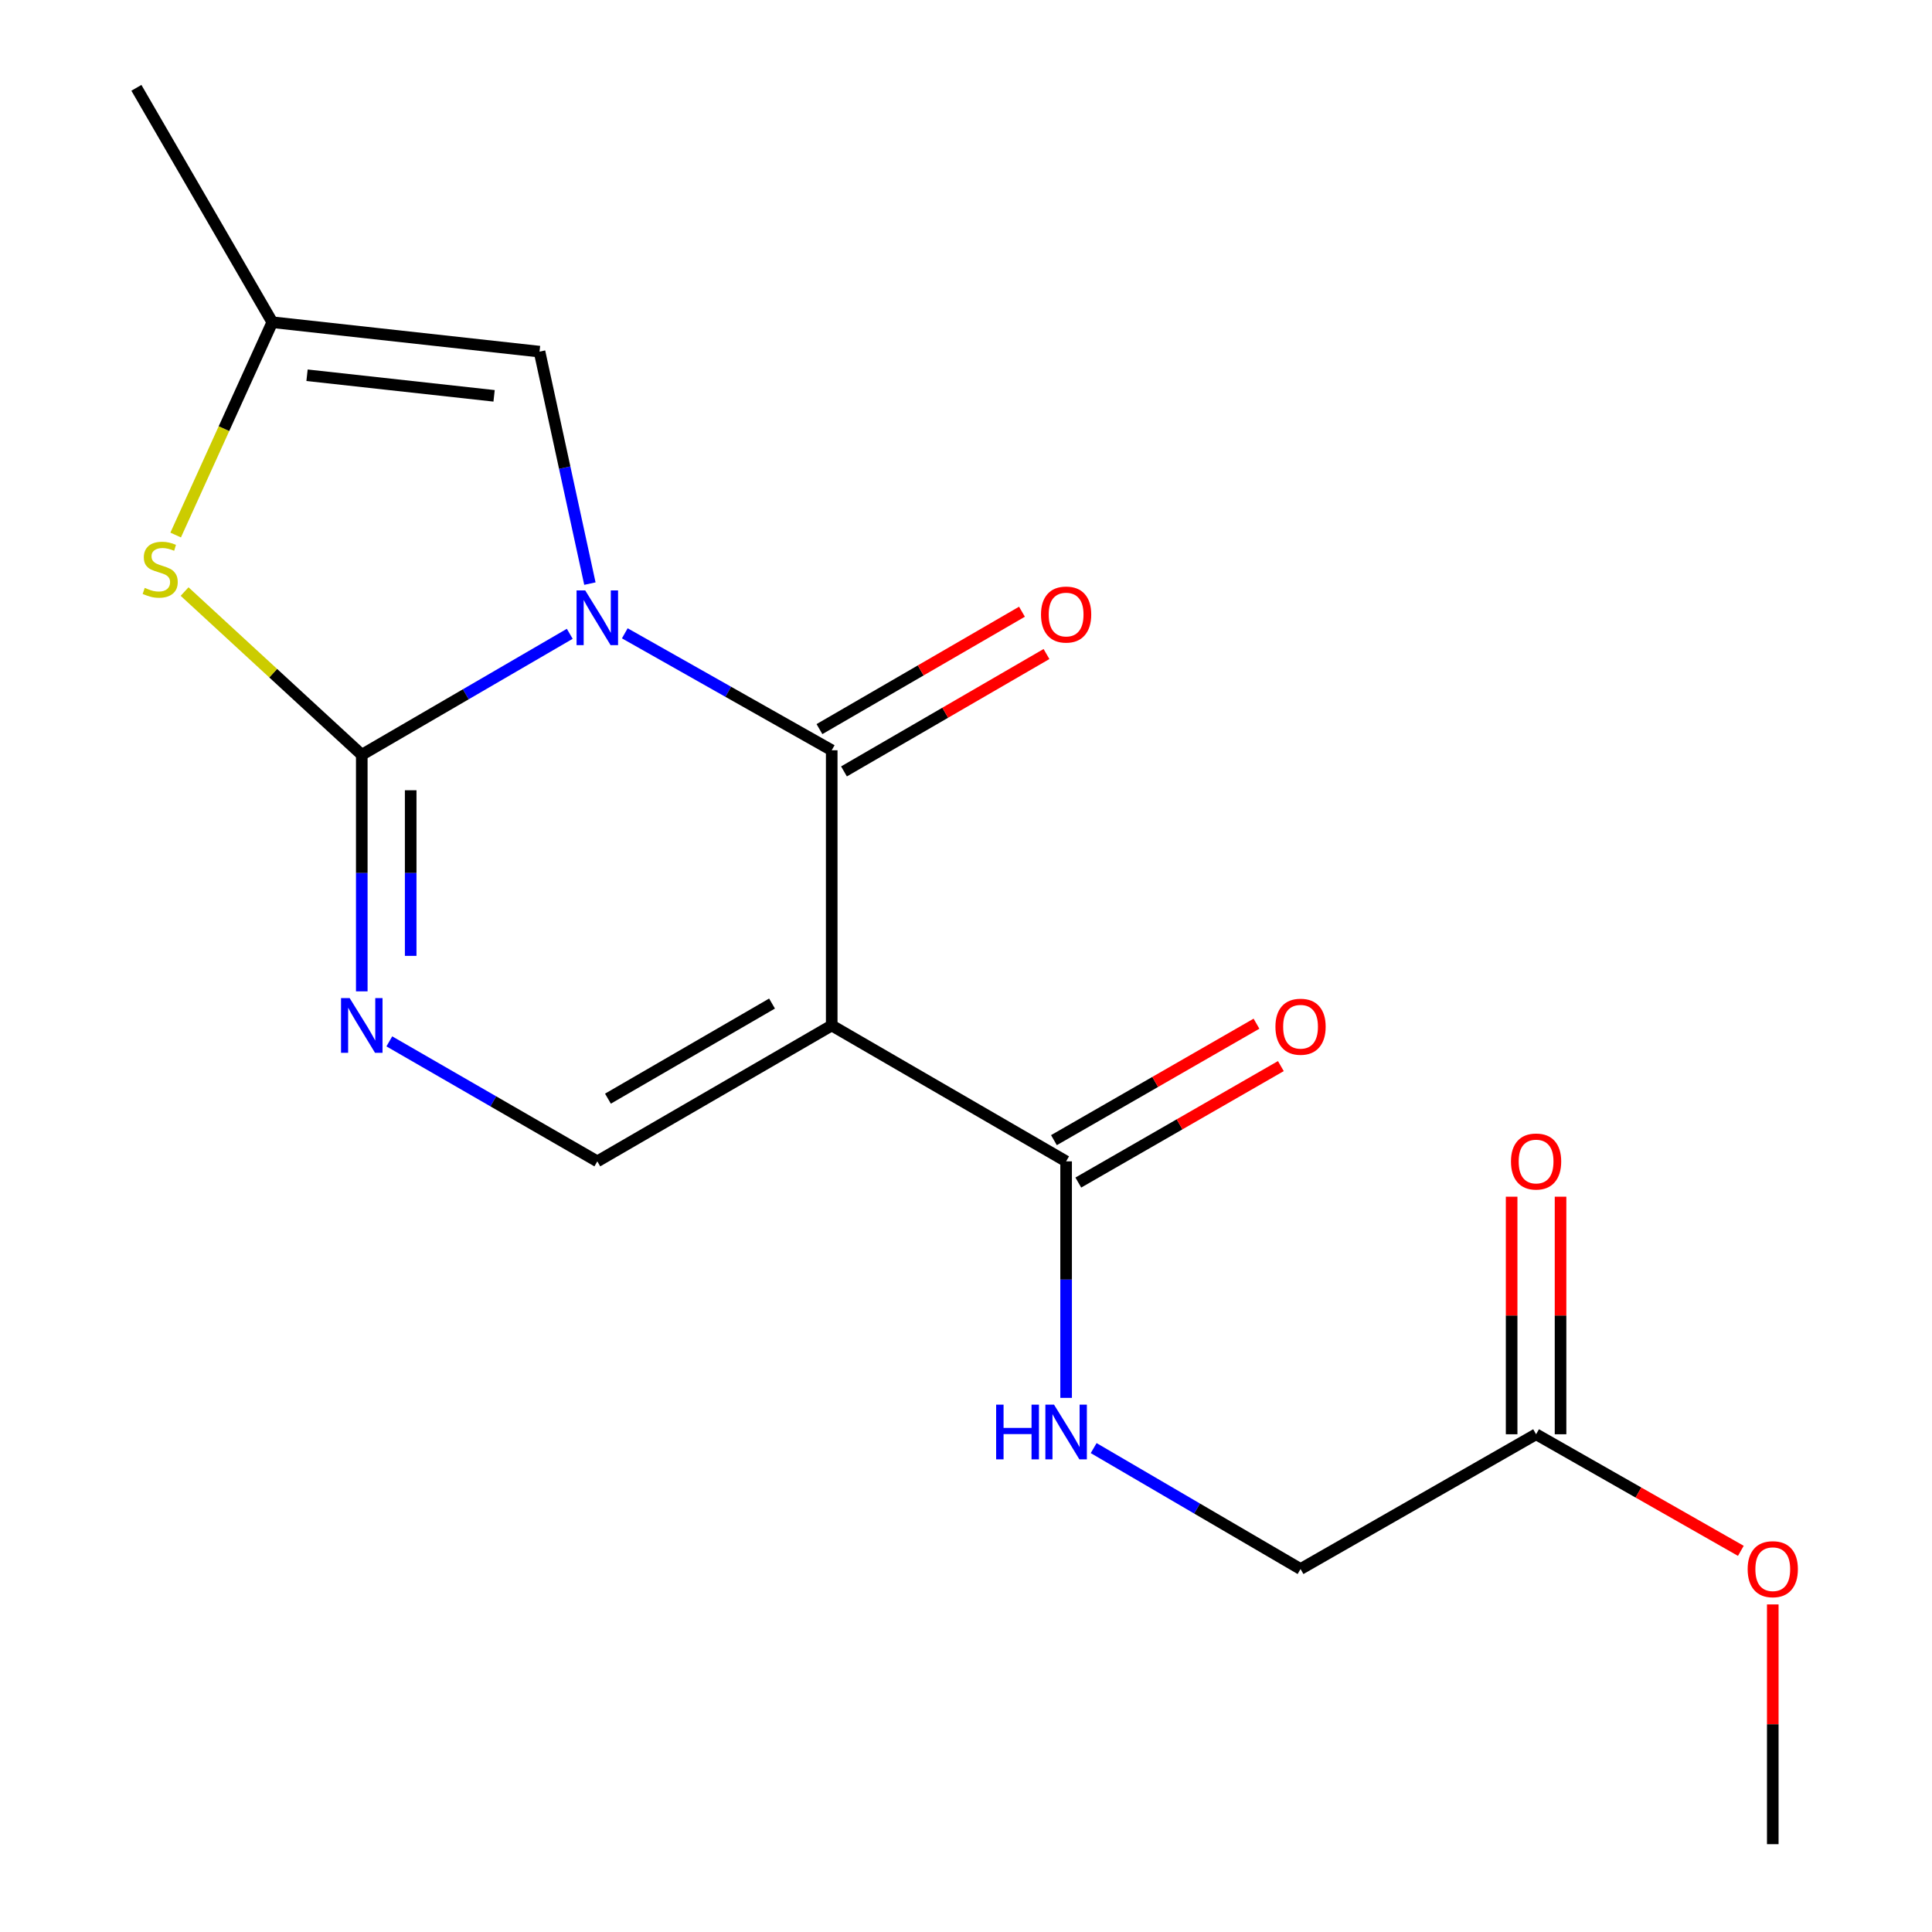<?xml version='1.0' encoding='iso-8859-1'?>
<svg version='1.1' baseProfile='full'
              xmlns='http://www.w3.org/2000/svg'
                      xmlns:rdkit='http://www.rdkit.org/xml'
                      xmlns:xlink='http://www.w3.org/1999/xlink'
                  xml:space='preserve'
width='1000px' height='1000px' viewBox='0 0 1000 1000'>
<!-- END OF HEADER -->
<rect style='opacity:1.0;fill:#FFFFFF;stroke:none' width='1000' height='1000' x='0' y='0'> </rect>
<path class='bond-0' d='M 294.904,328.06 L 241.079,359.365' style='fill:none;fill-rule:evenodd;stroke:#0000FF;stroke-width:6px;stroke-linecap:butt;stroke-linejoin:miter;stroke-opacity:1' />
<path class='bond-0' d='M 241.079,359.365 L 187.254,390.671' style='fill:none;fill-rule:evenodd;stroke:#000000;stroke-width:6px;stroke-linecap:butt;stroke-linejoin:miter;stroke-opacity:1' />
<path class='bond-1' d='M 323.394,327.802 L 376.945,358.069' style='fill:none;fill-rule:evenodd;stroke:#0000FF;stroke-width:6px;stroke-linecap:butt;stroke-linejoin:miter;stroke-opacity:1' />
<path class='bond-1' d='M 376.945,358.069 L 430.496,388.336' style='fill:none;fill-rule:evenodd;stroke:#000000;stroke-width:6px;stroke-linecap:butt;stroke-linejoin:miter;stroke-opacity:1' />
<path class='bond-6' d='M 305.33,302.078 L 292.294,242.045' style='fill:none;fill-rule:evenodd;stroke:#0000FF;stroke-width:6px;stroke-linecap:butt;stroke-linejoin:miter;stroke-opacity:1' />
<path class='bond-6' d='M 292.294,242.045 L 279.257,182.011' style='fill:none;fill-rule:evenodd;stroke:#000000;stroke-width:6px;stroke-linecap:butt;stroke-linejoin:miter;stroke-opacity:1' />
<path class='bond-3' d='M 187.254,390.671 L 187.254,451.896' style='fill:none;fill-rule:evenodd;stroke:#000000;stroke-width:6px;stroke-linecap:butt;stroke-linejoin:miter;stroke-opacity:1' />
<path class='bond-3' d='M 187.254,451.896 L 187.254,513.122' style='fill:none;fill-rule:evenodd;stroke:#0000FF;stroke-width:6px;stroke-linecap:butt;stroke-linejoin:miter;stroke-opacity:1' />
<path class='bond-3' d='M 212.568,409.038 L 212.568,451.896' style='fill:none;fill-rule:evenodd;stroke:#000000;stroke-width:6px;stroke-linecap:butt;stroke-linejoin:miter;stroke-opacity:1' />
<path class='bond-3' d='M 212.568,451.896 L 212.568,494.754' style='fill:none;fill-rule:evenodd;stroke:#0000FF;stroke-width:6px;stroke-linecap:butt;stroke-linejoin:miter;stroke-opacity:1' />
<path class='bond-5' d='M 187.254,390.671 L 141.399,348.431' style='fill:none;fill-rule:evenodd;stroke:#000000;stroke-width:6px;stroke-linecap:butt;stroke-linejoin:miter;stroke-opacity:1' />
<path class='bond-5' d='M 141.399,348.431 L 95.544,306.192' style='fill:none;fill-rule:evenodd;stroke:#CCCC00;stroke-width:6px;stroke-linecap:butt;stroke-linejoin:miter;stroke-opacity:1' />
<path class='bond-2' d='M 430.496,388.336 L 430.496,530.785' style='fill:none;fill-rule:evenodd;stroke:#000000;stroke-width:6px;stroke-linecap:butt;stroke-linejoin:miter;stroke-opacity:1' />
<path class='bond-10' d='M 436.844,399.286 L 489.253,368.905' style='fill:none;fill-rule:evenodd;stroke:#000000;stroke-width:6px;stroke-linecap:butt;stroke-linejoin:miter;stroke-opacity:1' />
<path class='bond-10' d='M 489.253,368.905 L 541.663,338.523' style='fill:none;fill-rule:evenodd;stroke:#FF0000;stroke-width:6px;stroke-linecap:butt;stroke-linejoin:miter;stroke-opacity:1' />
<path class='bond-10' d='M 424.148,377.386 L 476.558,347.004' style='fill:none;fill-rule:evenodd;stroke:#000000;stroke-width:6px;stroke-linecap:butt;stroke-linejoin:miter;stroke-opacity:1' />
<path class='bond-10' d='M 476.558,347.004 L 528.968,316.623' style='fill:none;fill-rule:evenodd;stroke:#FF0000;stroke-width:6px;stroke-linecap:butt;stroke-linejoin:miter;stroke-opacity:1' />
<path class='bond-4' d='M 430.496,530.785 L 309.17,601.116' style='fill:none;fill-rule:evenodd;stroke:#000000;stroke-width:6px;stroke-linecap:butt;stroke-linejoin:miter;stroke-opacity:1' />
<path class='bond-4' d='M 399.601,519.434 L 314.674,568.666' style='fill:none;fill-rule:evenodd;stroke:#000000;stroke-width:6px;stroke-linecap:butt;stroke-linejoin:miter;stroke-opacity:1' />
<path class='bond-7' d='M 430.496,530.785 L 551.821,601.116' style='fill:none;fill-rule:evenodd;stroke:#000000;stroke-width:6px;stroke-linecap:butt;stroke-linejoin:miter;stroke-opacity:1' />
<path class='bond-19' d='M 201.513,539.011 L 255.342,570.063' style='fill:none;fill-rule:evenodd;stroke:#0000FF;stroke-width:6px;stroke-linecap:butt;stroke-linejoin:miter;stroke-opacity:1' />
<path class='bond-19' d='M 255.342,570.063 L 309.17,601.116' style='fill:none;fill-rule:evenodd;stroke:#000000;stroke-width:6px;stroke-linecap:butt;stroke-linejoin:miter;stroke-opacity:1' />
<path class='bond-18' d='M 90.922,276.932 L 115.933,221.856' style='fill:none;fill-rule:evenodd;stroke:#CCCC00;stroke-width:6px;stroke-linecap:butt;stroke-linejoin:miter;stroke-opacity:1' />
<path class='bond-18' d='M 115.933,221.856 L 140.943,166.78' style='fill:none;fill-rule:evenodd;stroke:#000000;stroke-width:6px;stroke-linecap:butt;stroke-linejoin:miter;stroke-opacity:1' />
<path class='bond-8' d='M 279.257,182.011 L 140.943,166.78' style='fill:none;fill-rule:evenodd;stroke:#000000;stroke-width:6px;stroke-linecap:butt;stroke-linejoin:miter;stroke-opacity:1' />
<path class='bond-8' d='M 255.739,204.888 L 158.919,194.227' style='fill:none;fill-rule:evenodd;stroke:#000000;stroke-width:6px;stroke-linecap:butt;stroke-linejoin:miter;stroke-opacity:1' />
<path class='bond-9' d='M 551.821,601.116 L 551.821,662.328' style='fill:none;fill-rule:evenodd;stroke:#000000;stroke-width:6px;stroke-linecap:butt;stroke-linejoin:miter;stroke-opacity:1' />
<path class='bond-9' d='M 551.821,662.328 L 551.821,723.54' style='fill:none;fill-rule:evenodd;stroke:#0000FF;stroke-width:6px;stroke-linecap:butt;stroke-linejoin:miter;stroke-opacity:1' />
<path class='bond-12' d='M 558.131,612.089 L 610.551,581.948' style='fill:none;fill-rule:evenodd;stroke:#000000;stroke-width:6px;stroke-linecap:butt;stroke-linejoin:miter;stroke-opacity:1' />
<path class='bond-12' d='M 610.551,581.948 L 662.971,551.807' style='fill:none;fill-rule:evenodd;stroke:#FF0000;stroke-width:6px;stroke-linecap:butt;stroke-linejoin:miter;stroke-opacity:1' />
<path class='bond-12' d='M 545.512,590.144 L 597.933,560.003' style='fill:none;fill-rule:evenodd;stroke:#000000;stroke-width:6px;stroke-linecap:butt;stroke-linejoin:miter;stroke-opacity:1' />
<path class='bond-12' d='M 597.933,560.003 L 650.353,529.862' style='fill:none;fill-rule:evenodd;stroke:#FF0000;stroke-width:6px;stroke-linecap:butt;stroke-linejoin:miter;stroke-opacity:1' />
<path class='bond-16' d='M 140.943,166.78 L 70.598,45.455' style='fill:none;fill-rule:evenodd;stroke:#000000;stroke-width:6px;stroke-linecap:butt;stroke-linejoin:miter;stroke-opacity:1' />
<path class='bond-14' d='M 566.075,749.534 L 619.618,780.829' style='fill:none;fill-rule:evenodd;stroke:#0000FF;stroke-width:6px;stroke-linecap:butt;stroke-linejoin:miter;stroke-opacity:1' />
<path class='bond-14' d='M 619.618,780.829 L 673.161,812.125' style='fill:none;fill-rule:evenodd;stroke:#000000;stroke-width:6px;stroke-linecap:butt;stroke-linejoin:miter;stroke-opacity:1' />
<path class='bond-11' d='M 795.077,742.37 L 673.161,812.125' style='fill:none;fill-rule:evenodd;stroke:#000000;stroke-width:6px;stroke-linecap:butt;stroke-linejoin:miter;stroke-opacity:1' />
<path class='bond-13' d='M 807.734,742.37 L 807.734,680.889' style='fill:none;fill-rule:evenodd;stroke:#000000;stroke-width:6px;stroke-linecap:butt;stroke-linejoin:miter;stroke-opacity:1' />
<path class='bond-13' d='M 807.734,680.889 L 807.734,619.408' style='fill:none;fill-rule:evenodd;stroke:#FF0000;stroke-width:6px;stroke-linecap:butt;stroke-linejoin:miter;stroke-opacity:1' />
<path class='bond-13' d='M 782.42,742.37 L 782.42,680.889' style='fill:none;fill-rule:evenodd;stroke:#000000;stroke-width:6px;stroke-linecap:butt;stroke-linejoin:miter;stroke-opacity:1' />
<path class='bond-13' d='M 782.42,680.889 L 782.42,619.408' style='fill:none;fill-rule:evenodd;stroke:#FF0000;stroke-width:6px;stroke-linecap:butt;stroke-linejoin:miter;stroke-opacity:1' />
<path class='bond-15' d='M 795.077,742.37 L 848.069,772.543' style='fill:none;fill-rule:evenodd;stroke:#000000;stroke-width:6px;stroke-linecap:butt;stroke-linejoin:miter;stroke-opacity:1' />
<path class='bond-15' d='M 848.069,772.543 L 901.06,802.716' style='fill:none;fill-rule:evenodd;stroke:#FF0000;stroke-width:6px;stroke-linecap:butt;stroke-linejoin:miter;stroke-opacity:1' />
<path class='bond-17' d='M 917.584,830.445 L 917.584,892.495' style='fill:none;fill-rule:evenodd;stroke:#FF0000;stroke-width:6px;stroke-linecap:butt;stroke-linejoin:miter;stroke-opacity:1' />
<path class='bond-17' d='M 917.584,892.495 L 917.584,954.545' style='fill:none;fill-rule:evenodd;stroke:#000000;stroke-width:6px;stroke-linecap:butt;stroke-linejoin:miter;stroke-opacity:1' />
<path  class='atom-0' d='M 302.91 305.603
L 312.19 320.603
Q 313.11 322.083, 314.59 324.763
Q 316.07 327.443, 316.15 327.603
L 316.15 305.603
L 319.91 305.603
L 319.91 333.923
L 316.03 333.923
L 306.07 317.523
Q 304.91 315.603, 303.67 313.403
Q 302.47 311.203, 302.11 310.523
L 302.11 333.923
L 298.43 333.923
L 298.43 305.603
L 302.91 305.603
' fill='#0000FF'/>
<path  class='atom-4' d='M 180.994 516.625
L 190.274 531.625
Q 191.194 533.105, 192.674 535.785
Q 194.154 538.465, 194.234 538.625
L 194.234 516.625
L 197.994 516.625
L 197.994 544.945
L 194.114 544.945
L 184.154 528.545
Q 182.994 526.625, 181.754 524.425
Q 180.554 522.225, 180.194 521.545
L 180.194 544.945
L 176.514 544.945
L 176.514 516.625
L 180.994 516.625
' fill='#0000FF'/>
<path  class='atom-6' d='M 74.917 304.281
Q 75.237 304.401, 76.557 304.961
Q 77.877 305.521, 79.317 305.881
Q 80.797 306.201, 82.237 306.201
Q 84.917 306.201, 86.477 304.921
Q 88.037 303.601, 88.037 301.321
Q 88.037 299.761, 87.237 298.801
Q 86.477 297.841, 85.277 297.321
Q 84.077 296.801, 82.077 296.201
Q 79.557 295.441, 78.037 294.721
Q 76.557 294.001, 75.477 292.481
Q 74.437 290.961, 74.437 288.401
Q 74.437 284.841, 76.837 282.641
Q 79.277 280.441, 84.077 280.441
Q 87.357 280.441, 91.077 282.001
L 90.157 285.081
Q 86.757 283.681, 84.197 283.681
Q 81.437 283.681, 79.917 284.841
Q 78.397 285.961, 78.437 287.921
Q 78.437 289.441, 79.197 290.361
Q 79.997 291.281, 81.117 291.801
Q 82.277 292.321, 84.197 292.921
Q 86.757 293.721, 88.277 294.521
Q 89.797 295.321, 90.877 296.961
Q 91.997 298.561, 91.997 301.321
Q 91.997 305.241, 89.357 307.361
Q 86.757 309.441, 82.397 309.441
Q 79.877 309.441, 77.957 308.881
Q 76.077 308.361, 73.837 307.441
L 74.917 304.281
' fill='#CCCC00'/>
<path  class='atom-10' d='M 515.601 727.043
L 519.441 727.043
L 519.441 739.083
L 533.921 739.083
L 533.921 727.043
L 537.761 727.043
L 537.761 755.363
L 533.921 755.363
L 533.921 742.283
L 519.441 742.283
L 519.441 755.363
L 515.601 755.363
L 515.601 727.043
' fill='#0000FF'/>
<path  class='atom-10' d='M 545.561 727.043
L 554.841 742.043
Q 555.761 743.523, 557.241 746.203
Q 558.721 748.883, 558.801 749.043
L 558.801 727.043
L 562.561 727.043
L 562.561 755.363
L 558.681 755.363
L 548.721 738.963
Q 547.561 737.043, 546.321 734.843
Q 545.121 732.643, 544.761 731.963
L 544.761 755.363
L 541.081 755.363
L 541.081 727.043
L 545.561 727.043
' fill='#0000FF'/>
<path  class='atom-11' d='M 538.821 318.085
Q 538.821 311.285, 542.181 307.485
Q 545.541 303.685, 551.821 303.685
Q 558.101 303.685, 561.461 307.485
Q 564.821 311.285, 564.821 318.085
Q 564.821 324.965, 561.421 328.885
Q 558.021 332.765, 551.821 332.765
Q 545.581 332.765, 542.181 328.885
Q 538.821 325.005, 538.821 318.085
M 551.821 329.565
Q 556.141 329.565, 558.461 326.685
Q 560.821 323.765, 560.821 318.085
Q 560.821 312.525, 558.461 309.725
Q 556.141 306.885, 551.821 306.885
Q 547.501 306.885, 545.141 309.685
Q 542.821 312.485, 542.821 318.085
Q 542.821 323.805, 545.141 326.685
Q 547.501 329.565, 551.821 329.565
' fill='#FF0000'/>
<path  class='atom-13' d='M 660.161 531.427
Q 660.161 524.627, 663.521 520.827
Q 666.881 517.027, 673.161 517.027
Q 679.441 517.027, 682.801 520.827
Q 686.161 524.627, 686.161 531.427
Q 686.161 538.307, 682.761 542.227
Q 679.361 546.107, 673.161 546.107
Q 666.921 546.107, 663.521 542.227
Q 660.161 538.347, 660.161 531.427
M 673.161 542.907
Q 677.481 542.907, 679.801 540.027
Q 682.161 537.107, 682.161 531.427
Q 682.161 525.867, 679.801 523.067
Q 677.481 520.227, 673.161 520.227
Q 668.841 520.227, 666.481 523.027
Q 664.161 525.827, 664.161 531.427
Q 664.161 537.147, 666.481 540.027
Q 668.841 542.907, 673.161 542.907
' fill='#FF0000'/>
<path  class='atom-14' d='M 782.077 601.196
Q 782.077 594.396, 785.437 590.596
Q 788.797 586.796, 795.077 586.796
Q 801.357 586.796, 804.717 590.596
Q 808.077 594.396, 808.077 601.196
Q 808.077 608.076, 804.677 611.996
Q 801.277 615.876, 795.077 615.876
Q 788.837 615.876, 785.437 611.996
Q 782.077 608.116, 782.077 601.196
M 795.077 612.676
Q 799.397 612.676, 801.717 609.796
Q 804.077 606.876, 804.077 601.196
Q 804.077 595.636, 801.717 592.836
Q 799.397 589.996, 795.077 589.996
Q 790.757 589.996, 788.397 592.796
Q 786.077 595.596, 786.077 601.196
Q 786.077 606.916, 788.397 609.796
Q 790.757 612.676, 795.077 612.676
' fill='#FF0000'/>
<path  class='atom-16' d='M 904.584 812.205
Q 904.584 805.405, 907.944 801.605
Q 911.304 797.805, 917.584 797.805
Q 923.864 797.805, 927.224 801.605
Q 930.584 805.405, 930.584 812.205
Q 930.584 819.085, 927.184 823.005
Q 923.784 826.885, 917.584 826.885
Q 911.344 826.885, 907.944 823.005
Q 904.584 819.125, 904.584 812.205
M 917.584 823.685
Q 921.904 823.685, 924.224 820.805
Q 926.584 817.885, 926.584 812.205
Q 926.584 806.645, 924.224 803.845
Q 921.904 801.005, 917.584 801.005
Q 913.264 801.005, 910.904 803.805
Q 908.584 806.605, 908.584 812.205
Q 908.584 817.925, 910.904 820.805
Q 913.264 823.685, 917.584 823.685
' fill='#FF0000'/>
</svg>
